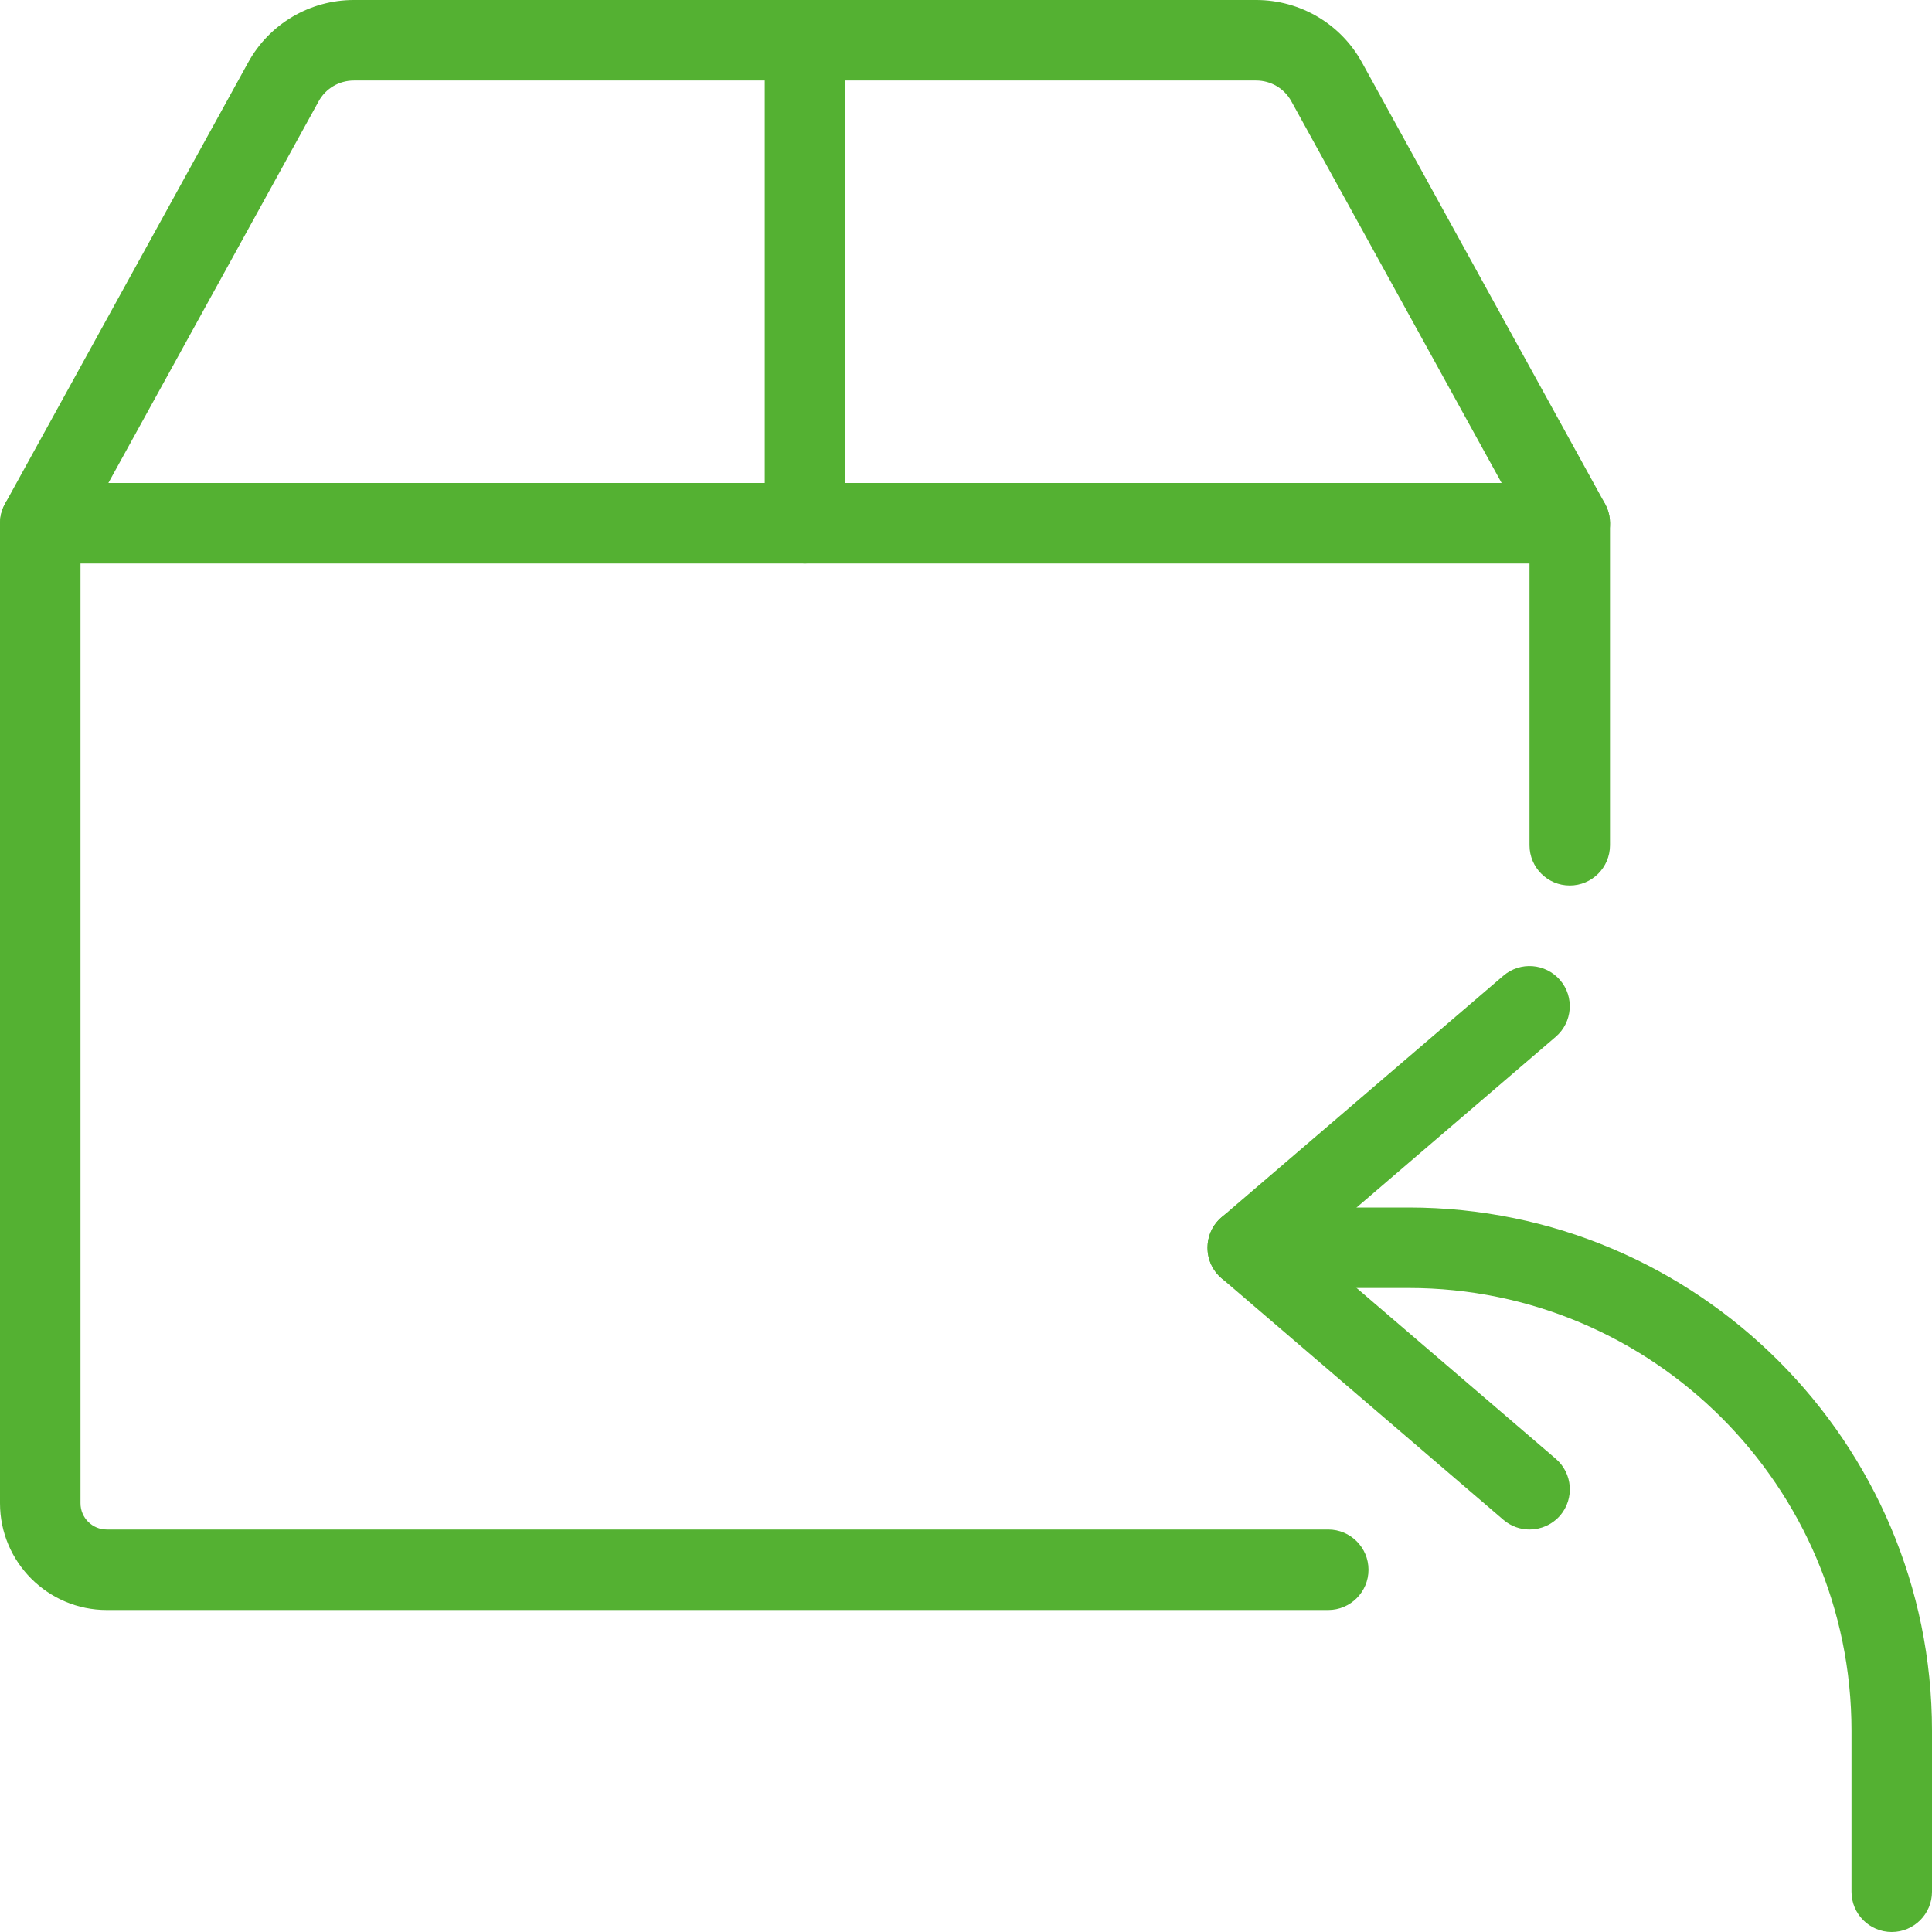 <svg xmlns="http://www.w3.org/2000/svg" version="1.1" xmlns:xlink="http://www.w3.org/1999/xlink" xmlns:svgjs="http://svgjs.com/svgjs" x="0" y="0" viewBox="0 0 24 24" style="enable-background:new 0 0 512 512" xml:space="preserve"><g><path xmlns="http://www.w3.org/2000/svg" d="m16.5 20h-15.174c-.731 0-1.326-.595-1.326-1.326v-12.174c0-.276.224-.5.5-.5h19c.276 0 .5.224.5.5v4c0 .276-.224.5-.5.5s-.5-.224-.5-.5v-3.5h-18v11.674c0 .18.146.326.326.326h15.174c.276 0 .5.224.5.5s-.224.5-.5.5z" fill="#54B132" data-original="#000000"/><path xmlns="http://www.w3.org/2000/svg" d="m19.5 7c-.176 0-.347-.093-.438-.259l-3.02-5.482c-.087-.16-.255-.259-.438-.259h-11.208c-.183 0-.351.099-.438.259l-3.02 5.482c-.133.243-.439.328-.679.197-.242-.133-.33-.438-.197-.679l3.02-5.482c.263-.48.767-.777 1.314-.777h11.209c.547 0 1.051.297 1.314.776l3.019 5.482c.134.242.046.546-.196.679-.077.043-.16.063-.242.063z" fill="#54B132" data-original="#000000"/><path xmlns="http://www.w3.org/2000/svg" d="m10 7c-.276 0-.5-.224-.5-.5v-6c0-.276.224-.5.5-.5s.5.224.5.5v6c0 .276-.224.5-.5.5z" fill="#54B132" data-original="#000000"/><path xmlns="http://www.w3.org/2000/svg" d="m23.5 24c-.276 0-.5-.224-.5-.5v-2c0-3.033-2.468-5.5-5.5-5.5h-2c-.276 0-.5-.224-.5-.5s.224-.5.5-.5h2c3.584 0 6.5 2.916 6.5 6.5v2c0 .276-.224.5-.5.5z" fill="#54B132" data-original="#000000"/><path xmlns="http://www.w3.org/2000/svg" d="m19 19c-.115 0-.231-.04-.325-.121l-3.5-3c-.112-.094-.175-.233-.175-.379s.063-.285.175-.379l3.5-3c.209-.179.523-.156.705.054.18.209.155.525-.055.705l-3.056 2.62 3.057 2.621c.21.18.234.495.055.705-.101.115-.24.174-.381.174z" fill="#54B132" data-original="#000000"/></g></svg>